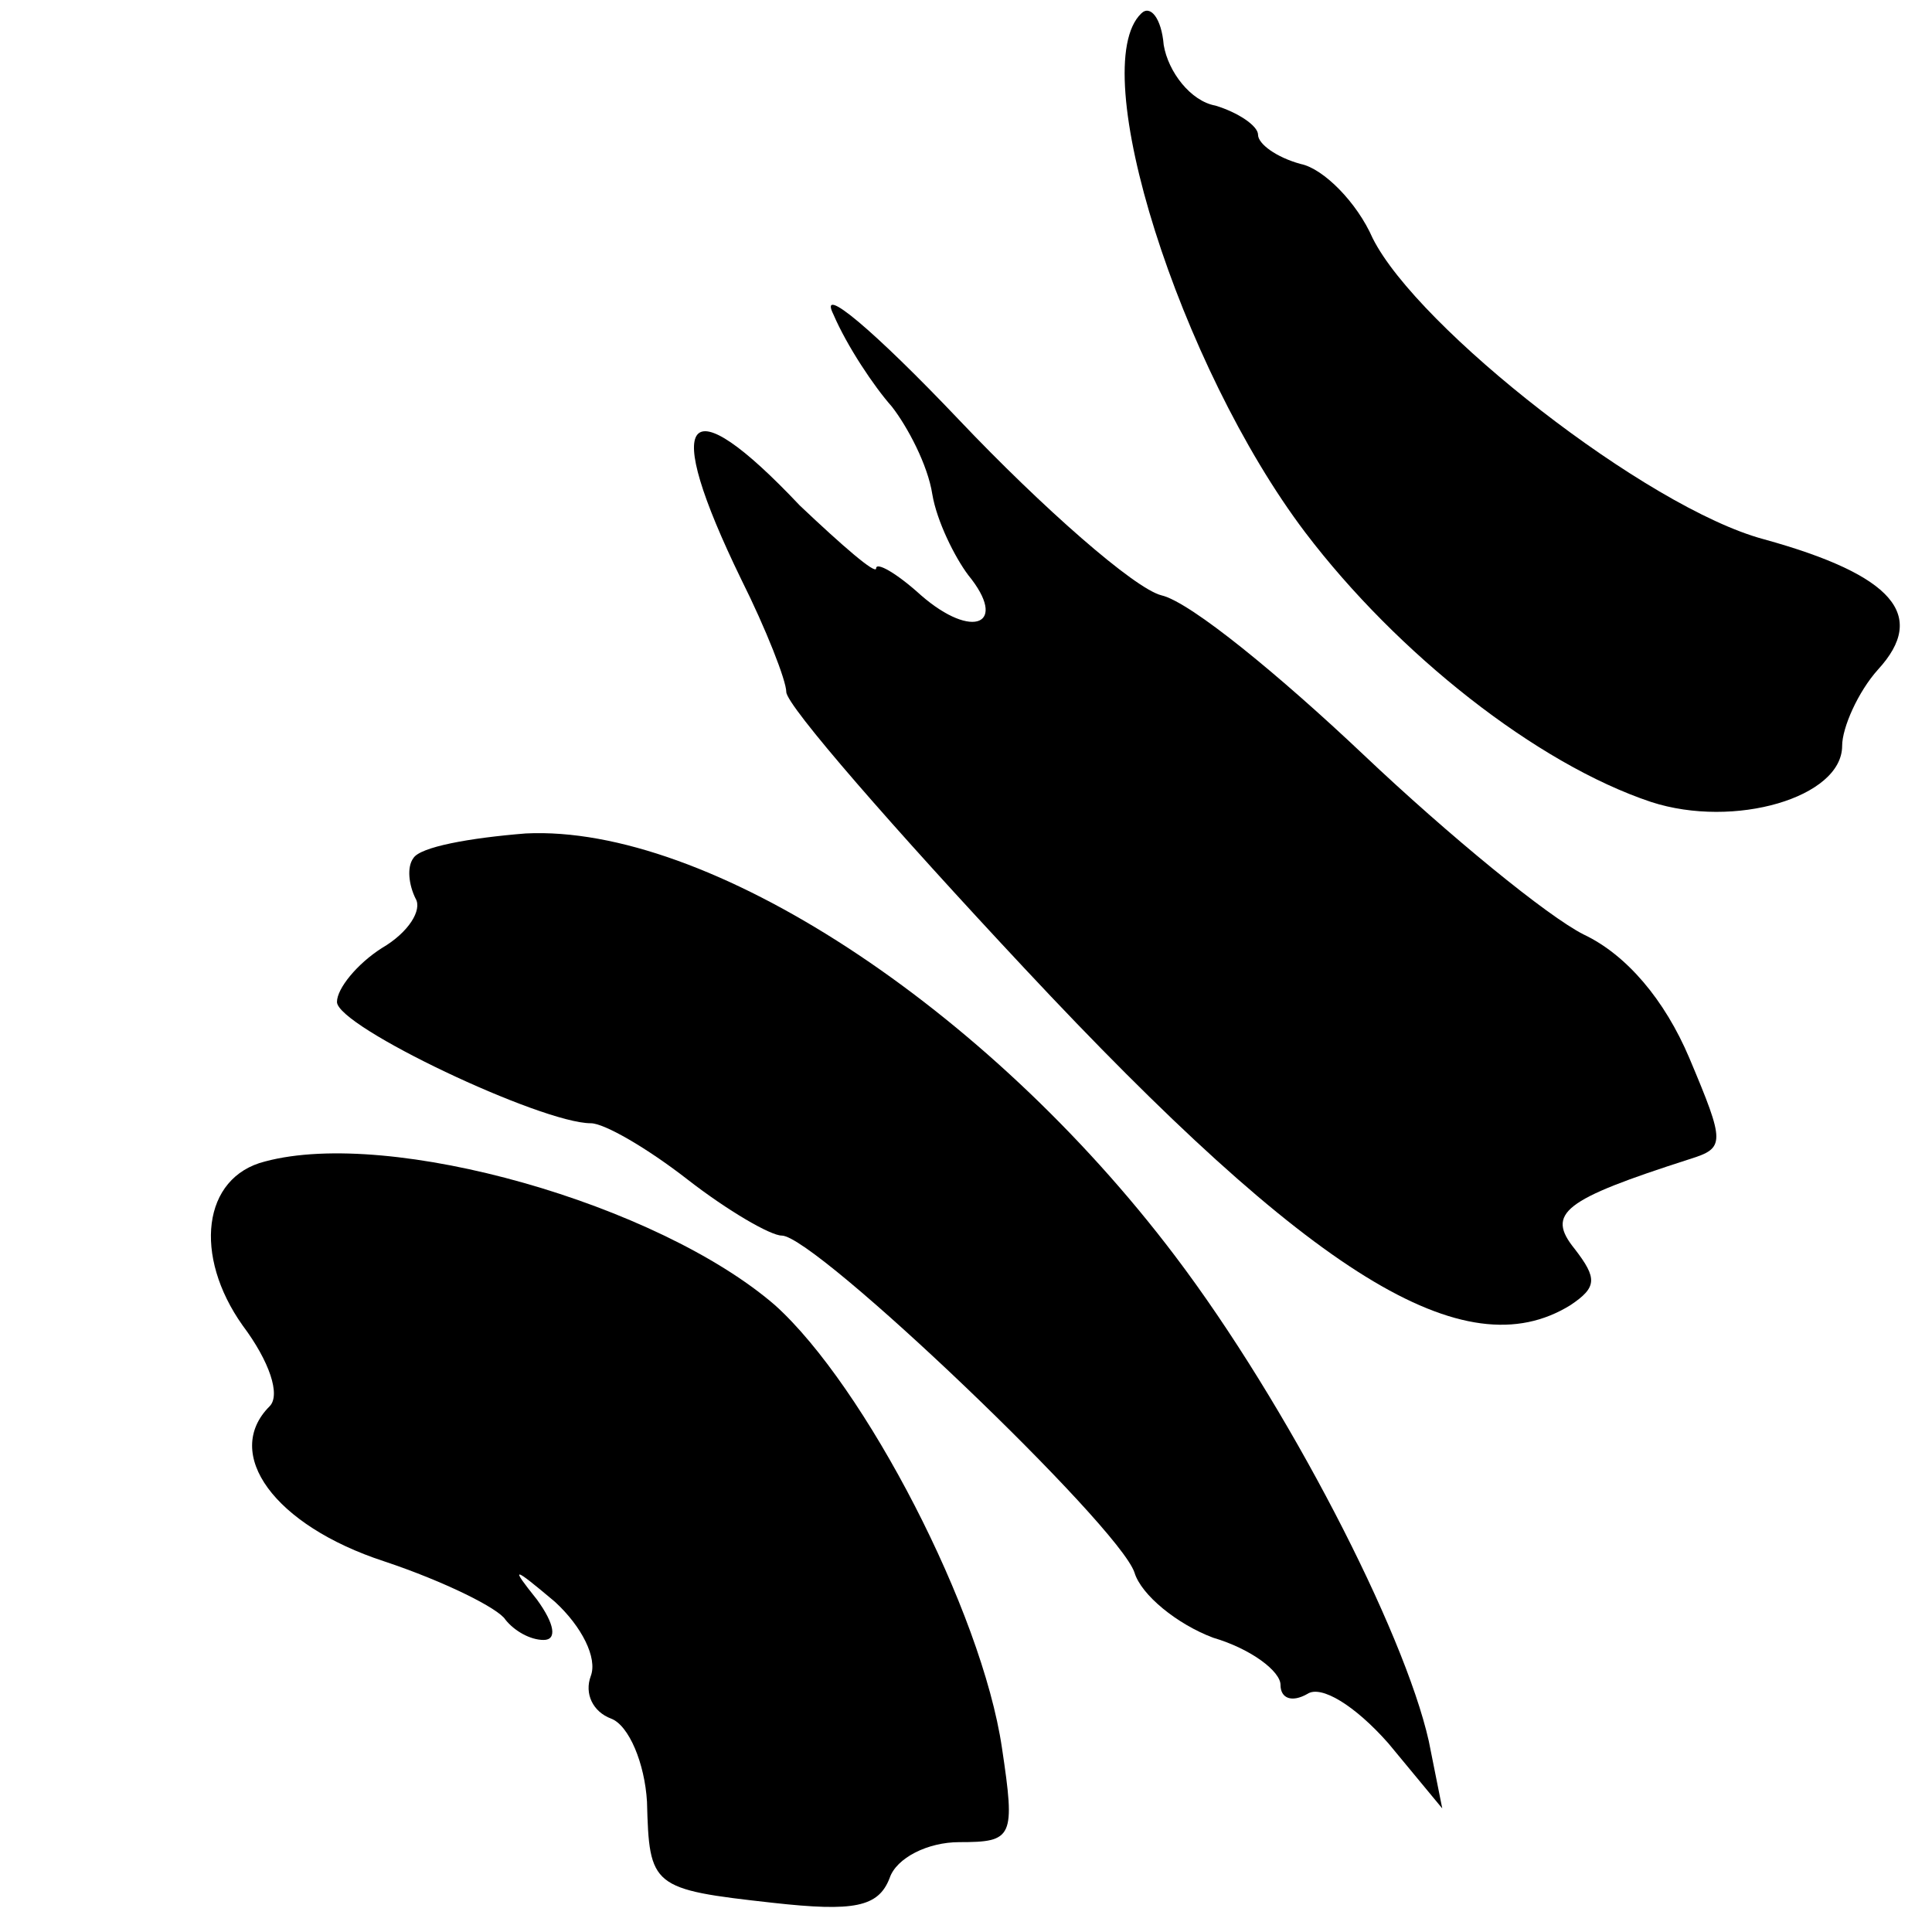 <?xml version="1.0" standalone="no"?>
<!DOCTYPE svg PUBLIC "-//W3C//DTD SVG 20010904//EN"
 "http://www.w3.org/TR/2001/REC-SVG-20010904/DTD/svg10.dtd">
<svg version="1.0" xmlns="http://www.w3.org/2000/svg"
 width="86pt" height="86pt" viewBox="0 0 86 86"
 preserveAspectRatio="xMidYMid meet">
<g transform="translate(0,86) scale(0.1,-0.1)"
fill="#000000" stroke="none">
<path d="M508 854 c-25 -24 17 -157 73 -231 41 -54 103 -103 154 -120 37 -12
85 2 85 25 0 8 7 24 16 34 22 24 7 42 -51 58 -52 14 -154 94 -174 134 -7 16
-22 31 -32 33 -11 3 -19 9 -19 13 0 4 -9 10 -19 13 -11 2 -21 15 -23 27 -1 12
-6 18 -10 14z"/>
<path d="M371 720 c6 -14 18 -32 26 -41 7 -9 16 -26 18 -39 2 -12 10 -28 16
-36 18 -22 2 -29 -21 -9 -11 10 -20 15 -20 12 0 -3 -15 10 -34 28 -51 54 -62
41 -26 -33 11 -22 20 -45 20 -50 0 -6 48 -61 106 -123 128 -137 196 -179 243
-150 12 8 12 12 2 25 -13 16 -5 22 51 40 16 5 16 7 0 45 -11 26 -28 46 -47 55
-16 8 -60 44 -98 80 -37 35 -77 68 -90 71 -12 3 -53 39 -90 78 -38 40 -63 61
-56 47z"/>
<path d="M184 478 c-3 -4 -2 -12 1 -18 3 -5 -3 -15 -15 -22 -11 -7 -20 -18
-20 -24 0 -11 91 -54 113 -54 6 0 25 -11 43 -25 18 -14 37 -25 42 -25 15 0
150 -129 157 -150 3 -10 19 -23 35 -29 17 -5 30 -15 30 -21 0 -6 5 -8 12 -4 6
4 21 -5 36 -22 l24 -29 -6 30 c-11 49 -63 150 -113 216 -84 111 -208 192 -289
188 -25 -2 -47 -6 -50 -11z"/>
<path d="M118 343 c-28 -7 -32 -42 -10 -73 12 -16 17 -31 12 -36 -21 -21 2
-53 51 -69 27 -9 51 -21 54 -26 4 -5 11 -9 17 -9 6 0 5 7 -3 18 -12 15 -11 15
8 -1 12 -11 19 -25 16 -33 -3 -8 1 -16 9 -19 8 -3 15 -20 16 -37 1 -38 2 -39
56 -45 36 -4 47 -2 52 11 3 9 17 16 31 16 24 0 25 2 19 42 -9 61 -61 161 -101
197 -52 45 -171 79 -227 64z"/>
</g>
</svg>
